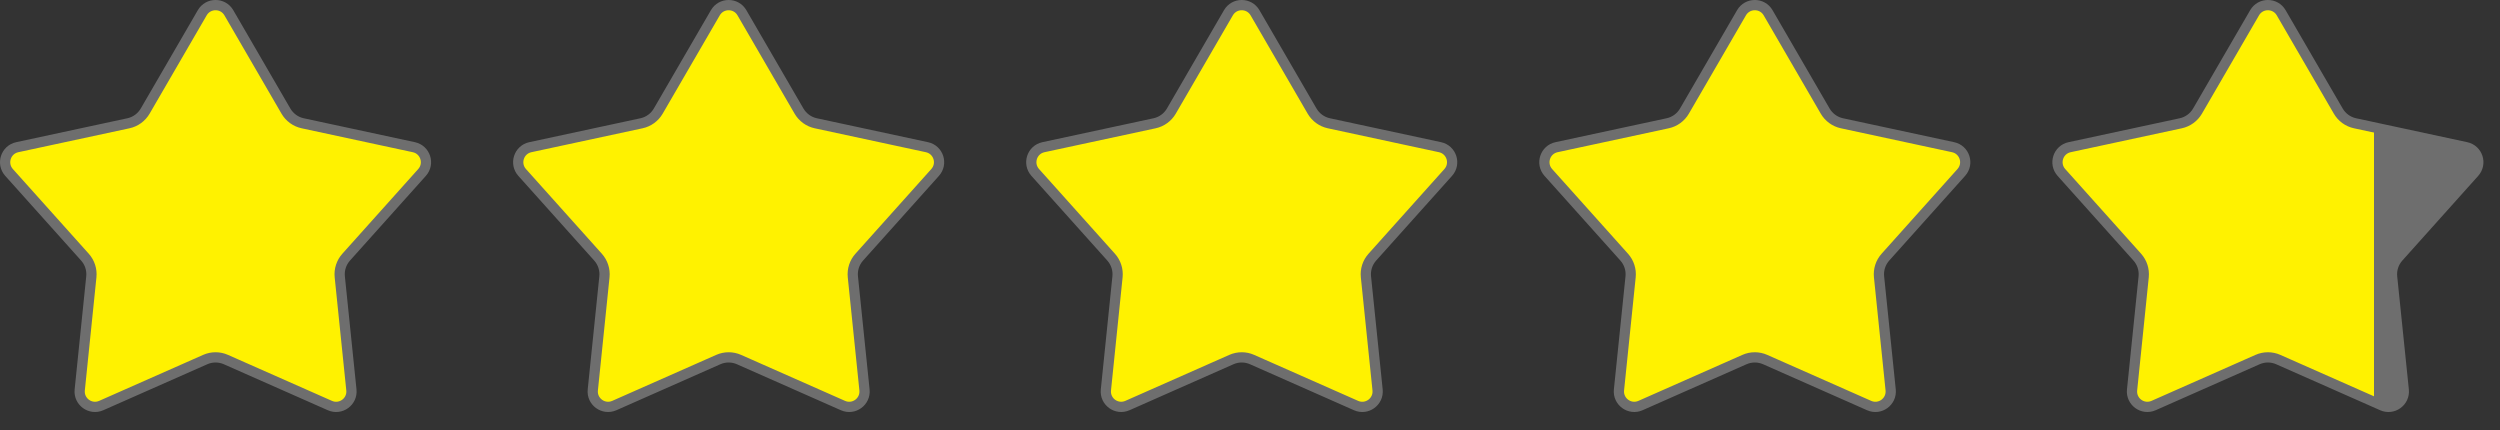 <?xml version="1.0" encoding="UTF-8"?> <svg xmlns="http://www.w3.org/2000/svg" width="122" height="21" viewBox="0 0 122 21" fill="none"><rect x="0" y="0" width="122" height="21" fill="#333333" stroke="none"/><path d="M9.87 0.623C10.159 0.125 10.879 0.125 11.168 0.623L13.953 5.421C14.13 5.725 14.427 5.942 14.771 6.016L20.195 7.183C20.758 7.304 20.98 7.987 20.596 8.416L16.894 12.548C16.659 12.81 16.545 13.159 16.581 13.51L17.148 19.028C17.207 19.601 16.625 20.024 16.099 19.791L11.025 17.547C10.703 17.404 10.336 17.404 10.014 17.547L4.939 19.791C4.413 20.023 3.832 19.601 3.891 19.028L4.457 13.51C4.493 13.159 4.38 12.81 4.145 12.548L0.442 8.416C0.058 7.987 0.28 7.304 0.843 7.183L6.267 6.016C6.611 5.942 6.908 5.725 7.085 5.421L9.87 0.623Z" fill="#FFF200" stroke="#6E6E6E" stroke-width="0.5"></path><path d="M34.909 0.623C35.198 0.125 35.917 0.125 36.206 0.623L38.992 5.421C39.169 5.725 39.466 5.942 39.81 6.016L45.234 7.183C45.797 7.304 46.019 7.987 45.634 8.416L41.932 12.548C41.697 12.81 41.584 13.159 41.62 13.51L42.187 19.028C42.246 19.601 41.664 20.024 41.137 19.791L36.064 17.547C35.742 17.404 35.374 17.404 35.052 17.547L29.978 19.791C29.452 20.023 28.87 19.601 28.929 19.028L29.496 13.51C29.532 13.159 29.418 12.81 29.183 12.548L25.481 8.416C25.097 7.987 25.319 7.304 25.881 7.183L31.305 6.016C31.649 5.942 31.947 5.725 32.123 5.421L34.909 0.623Z" fill="#FFF200" stroke="#6E6E6E" stroke-width="0.5"></path><path d="M84.986 0.623C85.275 0.125 85.995 0.125 86.284 0.623L89.069 5.421C89.246 5.725 89.543 5.942 89.887 6.016L95.311 7.183C95.874 7.304 96.096 7.987 95.711 8.416L92.009 12.548C91.774 12.81 91.661 13.159 91.697 13.51L92.264 19.028C92.323 19.601 91.741 20.024 91.214 19.791L86.141 17.547C85.819 17.404 85.451 17.404 85.129 17.547L80.055 19.791C79.529 20.023 78.948 19.601 79.006 19.028L79.573 13.51C79.609 13.159 79.495 12.81 79.26 12.548L75.558 8.416C75.174 7.987 75.396 7.304 75.959 7.183L81.382 6.016C81.727 5.942 82.024 5.725 82.201 5.421L84.986 0.623Z" fill="#FFF200" stroke="#6E6E6E" stroke-width="0.5"></path><path d="M59.947 0.623C60.236 0.125 60.956 0.125 61.245 0.623L64.03 5.421C64.207 5.725 64.504 5.942 64.849 6.016L70.272 7.183C70.835 7.304 71.057 7.987 70.673 8.416L66.971 12.548C66.736 12.81 66.622 13.159 66.658 13.51L67.226 19.028C67.284 19.601 66.702 20.024 66.176 19.791L61.102 17.547C60.781 17.404 60.413 17.404 60.091 17.547L55.017 19.791C54.49 20.023 53.909 19.601 53.968 19.028L54.534 13.51C54.57 13.159 54.457 12.81 54.222 12.548L50.52 8.416C50.135 7.987 50.357 7.304 50.92 7.183L56.344 6.016C56.688 5.942 56.985 5.725 57.162 5.421L59.947 0.623Z" fill="#FFF200" stroke="#6E6E6E" stroke-width="0.5"></path><path d="M110.024 0.623C110.313 0.125 111.033 0.125 111.322 0.623L114.107 5.421C114.284 5.725 114.581 5.942 114.926 6.016L120.35 7.183C120.912 7.304 121.134 7.987 120.75 8.416L117.048 12.548C116.813 12.81 116.699 13.159 116.735 13.51L117.303 19.028C117.362 19.601 116.779 20.024 116.253 19.791L111.18 17.547C110.858 17.404 110.49 17.404 110.168 17.547L105.094 19.791C104.567 20.023 103.986 19.601 104.045 19.028L104.611 13.51C104.647 13.159 104.534 12.81 104.299 12.548L100.597 8.416C100.213 7.987 100.434 7.304 100.997 7.183L106.421 6.016C106.765 5.942 107.062 5.725 107.239 5.421L110.024 0.623Z" fill="url(#paint0_linear_29_32)" stroke="#6E6E6E" stroke-width="0.5"></path><defs><linearGradient id="paint0_linear_29_32" x1="100.154" y1="10.053" x2="121.193" y2="10.053" gradientUnits="userSpaceOnUse"><stop offset="0.745" stop-color="#FFF200"></stop><stop offset="0.745" stop-color="#6E6E6E"></stop></linearGradient></defs></svg> 